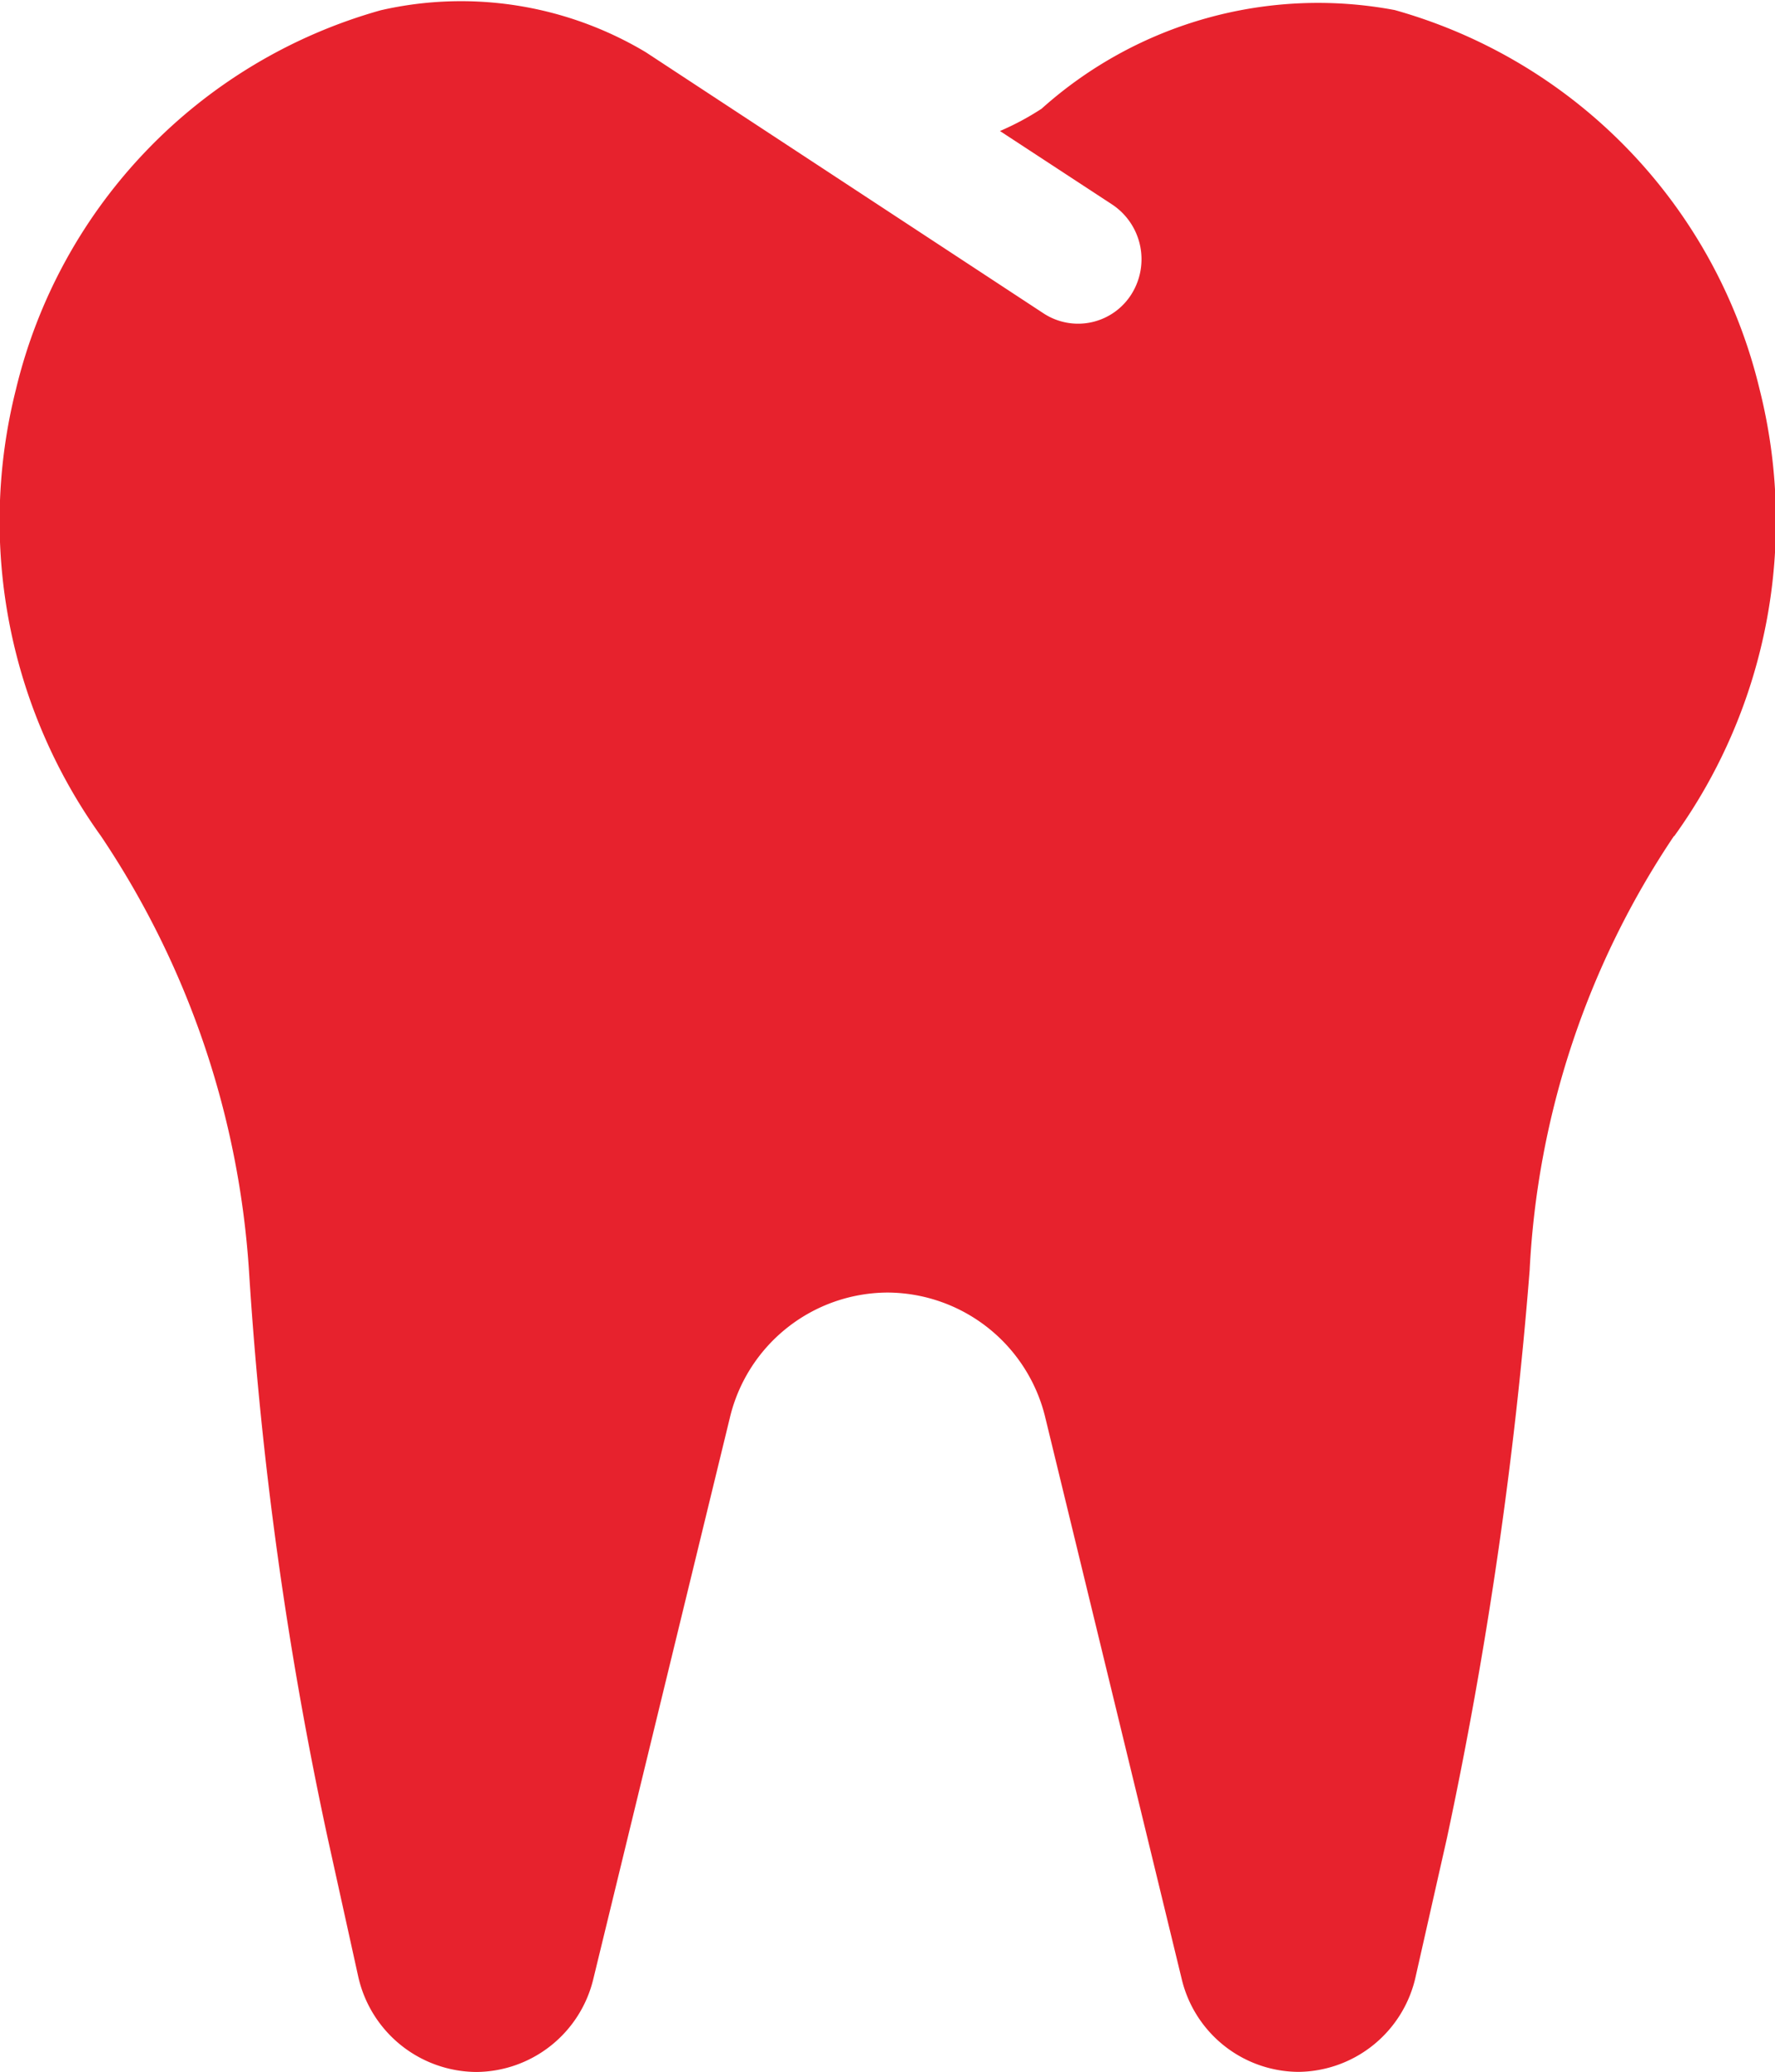 <svg xmlns="http://www.w3.org/2000/svg" width="17.999" height="21.004" viewBox="0 0 17.999 21.004">
  <path id="Path_953" data-name="Path 953" d="M18.473-11.025a8.664,8.664,0,0,0-1.462,4.4,44.238,44.238,0,0,1-.839,5.756L15.857.525a1.23,1.23,0,0,1-1.19.974A1.225,1.225,0,0,1,13.481.55L12.1-5.131A1.653,1.653,0,0,0,10.5-6.4,1.651,1.651,0,0,0,8.9-5.127L7.517.555A1.229,1.229,0,0,1,6.331,1.5a1.236,1.236,0,0,1-1.2-.974L4.825-.861a38.679,38.679,0,0,1-.8-5.756,8.937,8.937,0,0,0-1.5-4.408,5.47,5.47,0,0,1-.864-4.527,5.267,5.267,0,0,1,3.7-3.845,3.651,3.651,0,0,1,2.687.425l4.038,2.65a.639.639,0,0,0,.889-.2.666.666,0,0,0-.2-.908l-1.135-.743a2.793,2.793,0,0,0,.422-.226,4.2,4.2,0,0,1,3.581-1,5.266,5.266,0,0,1,3.7,3.845,5.462,5.462,0,0,1-.865,4.527Z" transform="translate(-1.5 19.501)" fill="#e7222d"/>
</svg>
